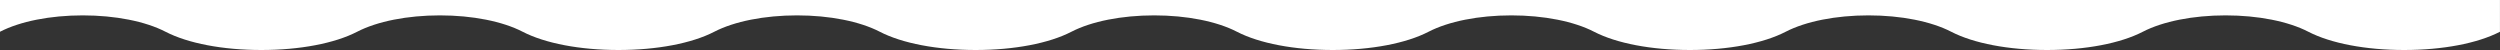 <?xml version="1.0" encoding="utf-8"?>
<!-- Generator: Adobe Illustrator 27.4.0, SVG Export Plug-In . SVG Version: 6.00 Build 0)  -->
<svg version="1.1" id="Layer_1" xmlns="http://www.w3.org/2000/svg" xmlns:xlink="http://www.w3.org/1999/xlink" x="0px" y="0px"
	 viewBox="0 0 2000 40" style="enable-background:new 0 0 2000 40;" xml:space="preserve">
<rect x="0" y="0" width="2000" height="40" fill="#333333" stroke="none"/>
<style type="text/css">
	.st0{fill:#FFFFFF;}
</style>
<path class="st0" d="M0,25.4c16.09-8.32,40.23-13.1,66.21-13.1c25.98,0,50.12,4.77,66.21,13.1C150.37,34.68,178.3,40,209.06,40
	c0,0,0,0,0,0c30.76,0,58.7-5.32,76.65-14.6c16.09-8.32,40.23-13.1,66.21-13.1c25.98,0,50.12,4.77,66.21,13.1
	c17.95,9.28,45.88,14.6,76.64,14.6c0,0,0,0,0,0c30.76,0,58.7-5.32,76.65-14.6c16.09-8.32,40.23-13.1,66.21-13.1
	c25.98,0,50.12,4.77,66.21,13.1C721.8,34.68,749.73,40,780.49,40s58.7-5.32,76.64-14.6c16.1-8.32,40.23-13.1,66.21-13.1
	c25.98,0,50.11,4.77,66.21,13.1c17.95,9.28,45.89,14.6,76.65,14.6c30.76,0,58.7-5.32,76.64-14.6c16.1-8.32,40.23-13.1,66.21-13.1
	c25.98,0,50.11,4.77,66.21,13.1c17.95,9.28,45.89,14.6,76.65,14.6c30.76,0,58.7-5.32,76.64-14.6c16.1-8.32,40.23-13.1,66.21-13.1
	c25.98,0,50.11,4.77,66.21,13.1c17.95,9.28,45.89,14.6,76.65,14.6c30.76,0,58.7-5.32,76.64-14.6c16.1-8.32,40.23-13.1,66.21-13.1
	c25.98,0,50.11,4.77,66.21,13.1c17.95,9.28,45.89,14.6,76.65,14.6c30.76,0,58.7-5.32,76.64-14.6V0H0V25.4z"/>
</svg>
